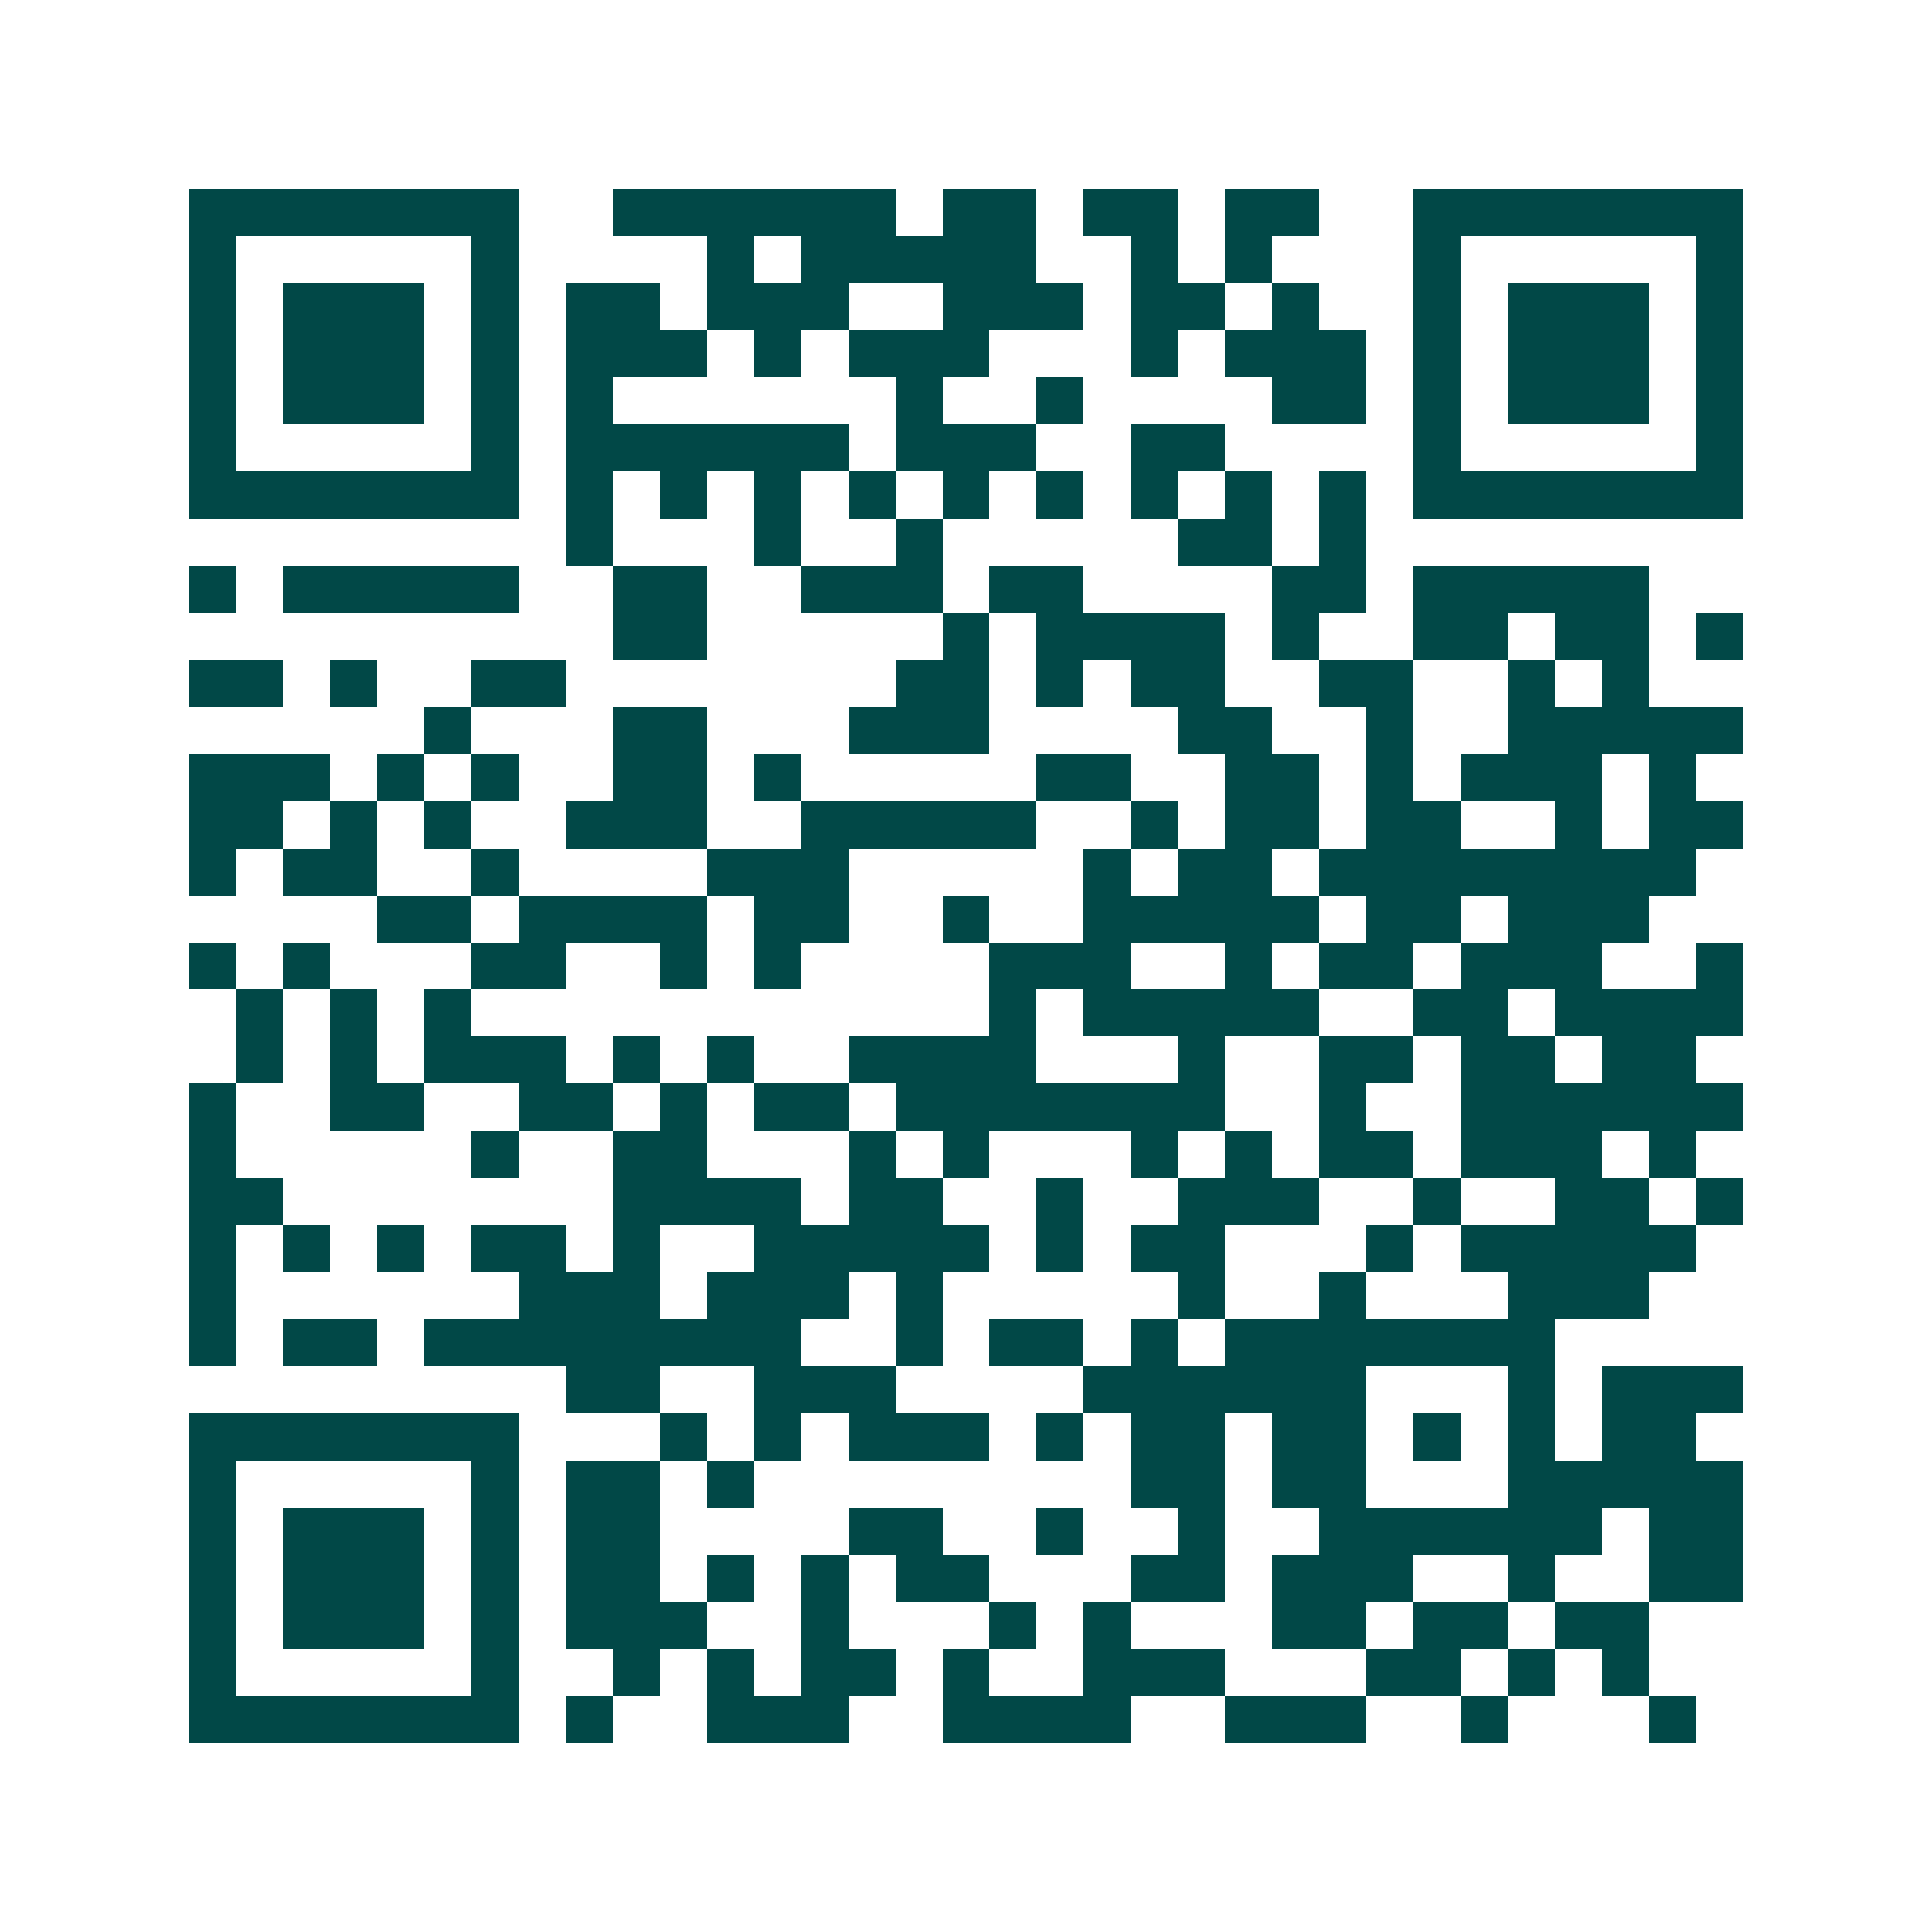 <svg xmlns="http://www.w3.org/2000/svg" width="200" height="200" viewBox="0 0 41 41" shape-rendering="crispEdges"><path fill="#ffffff" d="M0 0h41v41H0z"/><path stroke="#014847" d="M4 4.5h7m2 0h6m1 0h2m1 0h2m1 0h2m2 0h7M4 5.5h1m5 0h1m4 0h1m1 0h5m2 0h1m1 0h1m3 0h1m5 0h1M4 6.5h1m1 0h3m1 0h1m1 0h2m1 0h3m2 0h3m1 0h2m1 0h1m2 0h1m1 0h3m1 0h1M4 7.5h1m1 0h3m1 0h1m1 0h3m1 0h1m1 0h3m3 0h1m1 0h3m1 0h1m1 0h3m1 0h1M4 8.5h1m1 0h3m1 0h1m1 0h1m6 0h1m2 0h1m4 0h2m1 0h1m1 0h3m1 0h1M4 9.5h1m5 0h1m1 0h6m1 0h3m2 0h2m4 0h1m5 0h1M4 10.5h7m1 0h1m1 0h1m1 0h1m1 0h1m1 0h1m1 0h1m1 0h1m1 0h1m1 0h1m1 0h7M12 11.5h1m3 0h1m2 0h1m5 0h2m1 0h1M4 12.5h1m1 0h5m2 0h2m2 0h3m1 0h2m4 0h2m1 0h5M13 13.5h2m5 0h1m1 0h4m1 0h1m2 0h2m1 0h2m1 0h1M4 14.5h2m1 0h1m2 0h2m7 0h2m1 0h1m1 0h2m2 0h2m2 0h1m1 0h1M9 15.5h1m3 0h2m3 0h3m4 0h2m2 0h1m2 0h5M4 16.5h3m1 0h1m1 0h1m2 0h2m1 0h1m5 0h2m2 0h2m1 0h1m1 0h3m1 0h1M4 17.5h2m1 0h1m1 0h1m2 0h3m2 0h5m2 0h1m1 0h2m1 0h2m2 0h1m1 0h2M4 18.5h1m1 0h2m2 0h1m4 0h3m5 0h1m1 0h2m1 0h8M8 19.5h2m1 0h4m1 0h2m2 0h1m2 0h5m1 0h2m1 0h3M4 20.5h1m1 0h1m3 0h2m2 0h1m1 0h1m4 0h3m2 0h1m1 0h2m1 0h3m2 0h1M5 21.5h1m1 0h1m1 0h1m11 0h1m1 0h5m2 0h2m1 0h4M5 22.5h1m1 0h1m1 0h3m1 0h1m1 0h1m2 0h4m3 0h1m2 0h2m1 0h2m1 0h2M4 23.5h1m2 0h2m2 0h2m1 0h1m1 0h2m1 0h7m2 0h1m2 0h6M4 24.5h1m5 0h1m2 0h2m3 0h1m1 0h1m3 0h1m1 0h1m1 0h2m1 0h3m1 0h1M4 25.5h2m7 0h4m1 0h2m2 0h1m2 0h3m2 0h1m2 0h2m1 0h1M4 26.5h1m1 0h1m1 0h1m1 0h2m1 0h1m2 0h5m1 0h1m1 0h2m3 0h1m1 0h5M4 27.5h1m6 0h3m1 0h3m1 0h1m5 0h1m2 0h1m3 0h3M4 28.5h1m1 0h2m1 0h8m2 0h1m1 0h2m1 0h1m1 0h7M12 29.5h2m2 0h3m4 0h6m3 0h1m1 0h3M4 30.5h7m3 0h1m1 0h1m1 0h3m1 0h1m1 0h2m1 0h2m1 0h1m1 0h1m1 0h2M4 31.5h1m5 0h1m1 0h2m1 0h1m8 0h2m1 0h2m3 0h5M4 32.5h1m1 0h3m1 0h1m1 0h2m4 0h2m2 0h1m2 0h1m2 0h6m1 0h2M4 33.5h1m1 0h3m1 0h1m1 0h2m1 0h1m1 0h1m1 0h2m3 0h2m1 0h3m2 0h1m2 0h2M4 34.5h1m1 0h3m1 0h1m1 0h3m2 0h1m3 0h1m1 0h1m3 0h2m1 0h2m1 0h2M4 35.5h1m5 0h1m2 0h1m1 0h1m1 0h2m1 0h1m2 0h3m3 0h2m1 0h1m1 0h1M4 36.5h7m1 0h1m2 0h3m2 0h4m2 0h3m2 0h1m3 0h1"/></svg>

